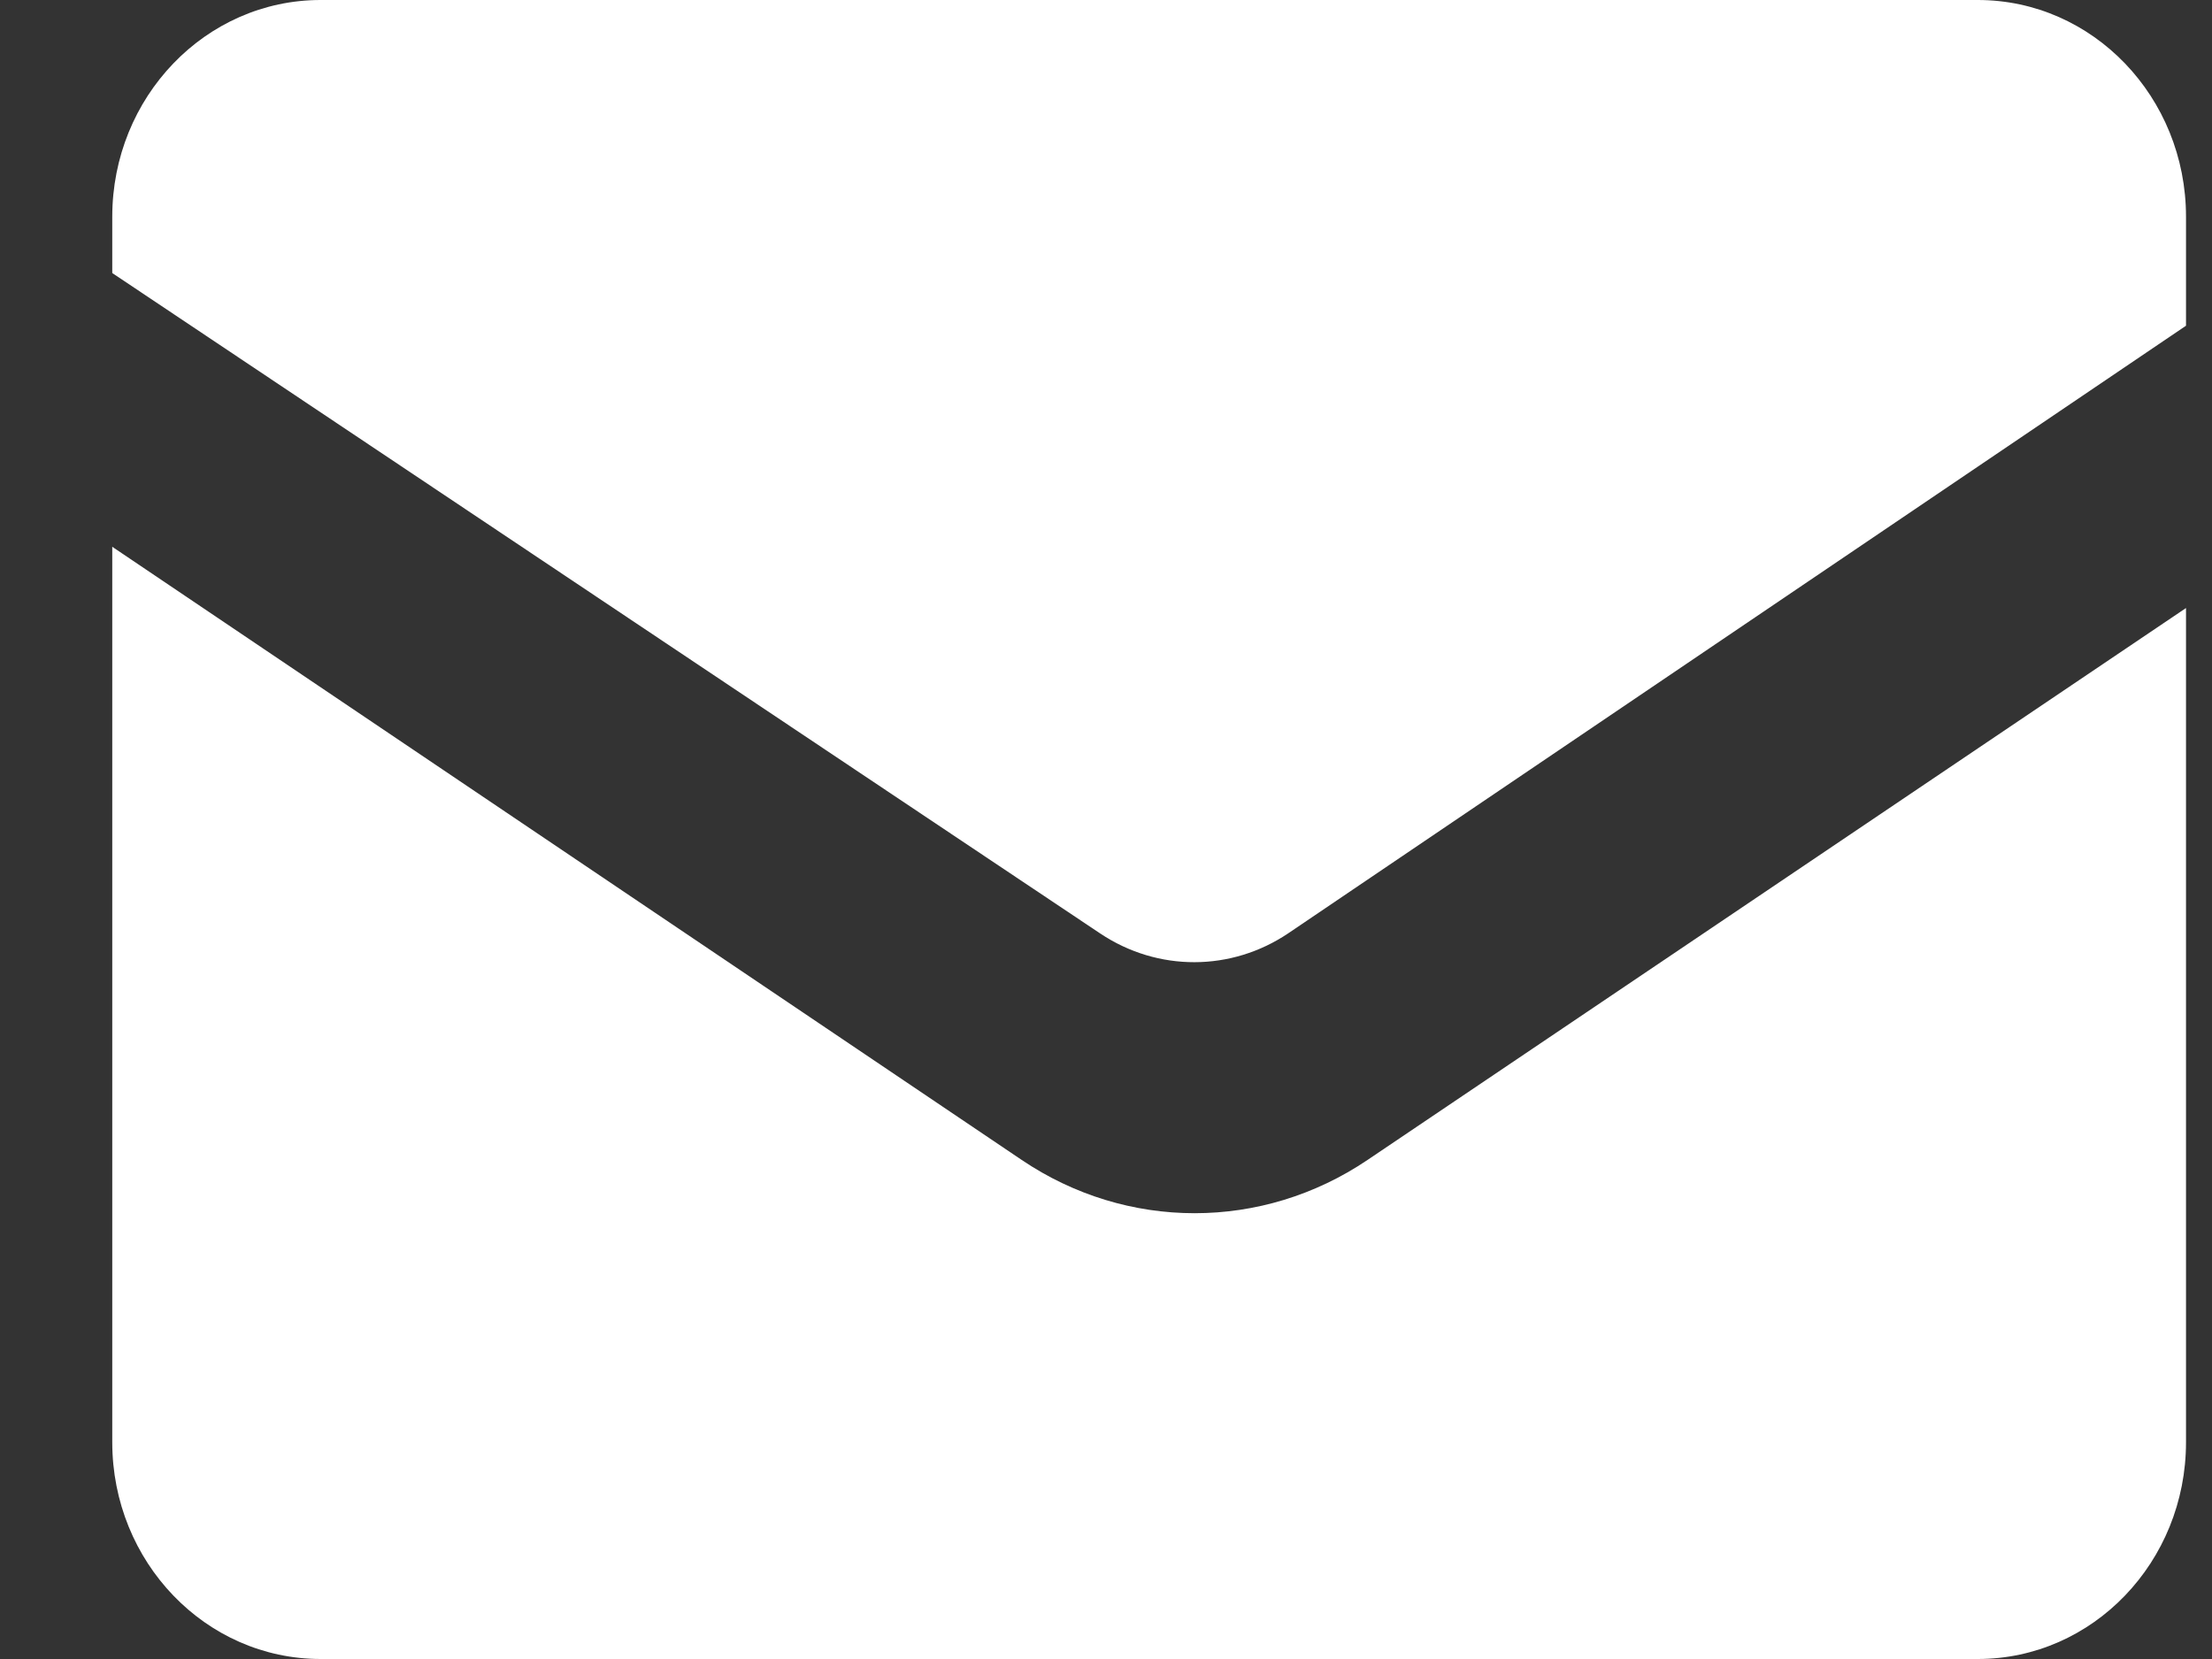 <svg width="16" height="12" viewBox="0 0 16 12" fill="none" xmlns="http://www.w3.org/2000/svg">
<rect x="0" y="0" width="16" height="12" fill="#333333" stroke="none"/>
<path d="M14.306 0C15.138 0 15.812 0.702 15.812 1.568V2.356L9.321 6.749C8.907 7.029 8.374 7.03 7.958 6.752L0.812 1.975V1.568C0.812 0.702 1.487 0 2.319 0H14.306Z" fill="white"/>
<path d="M0.812 3.955L7.39 8.39C8.151 8.904 9.131 8.904 9.892 8.39L15.812 4.398V10.432C15.812 11.298 15.138 12 14.306 12H2.319C1.487 12 0.812 11.298 0.812 10.432V3.955Z" fill="white"/>
</svg>
